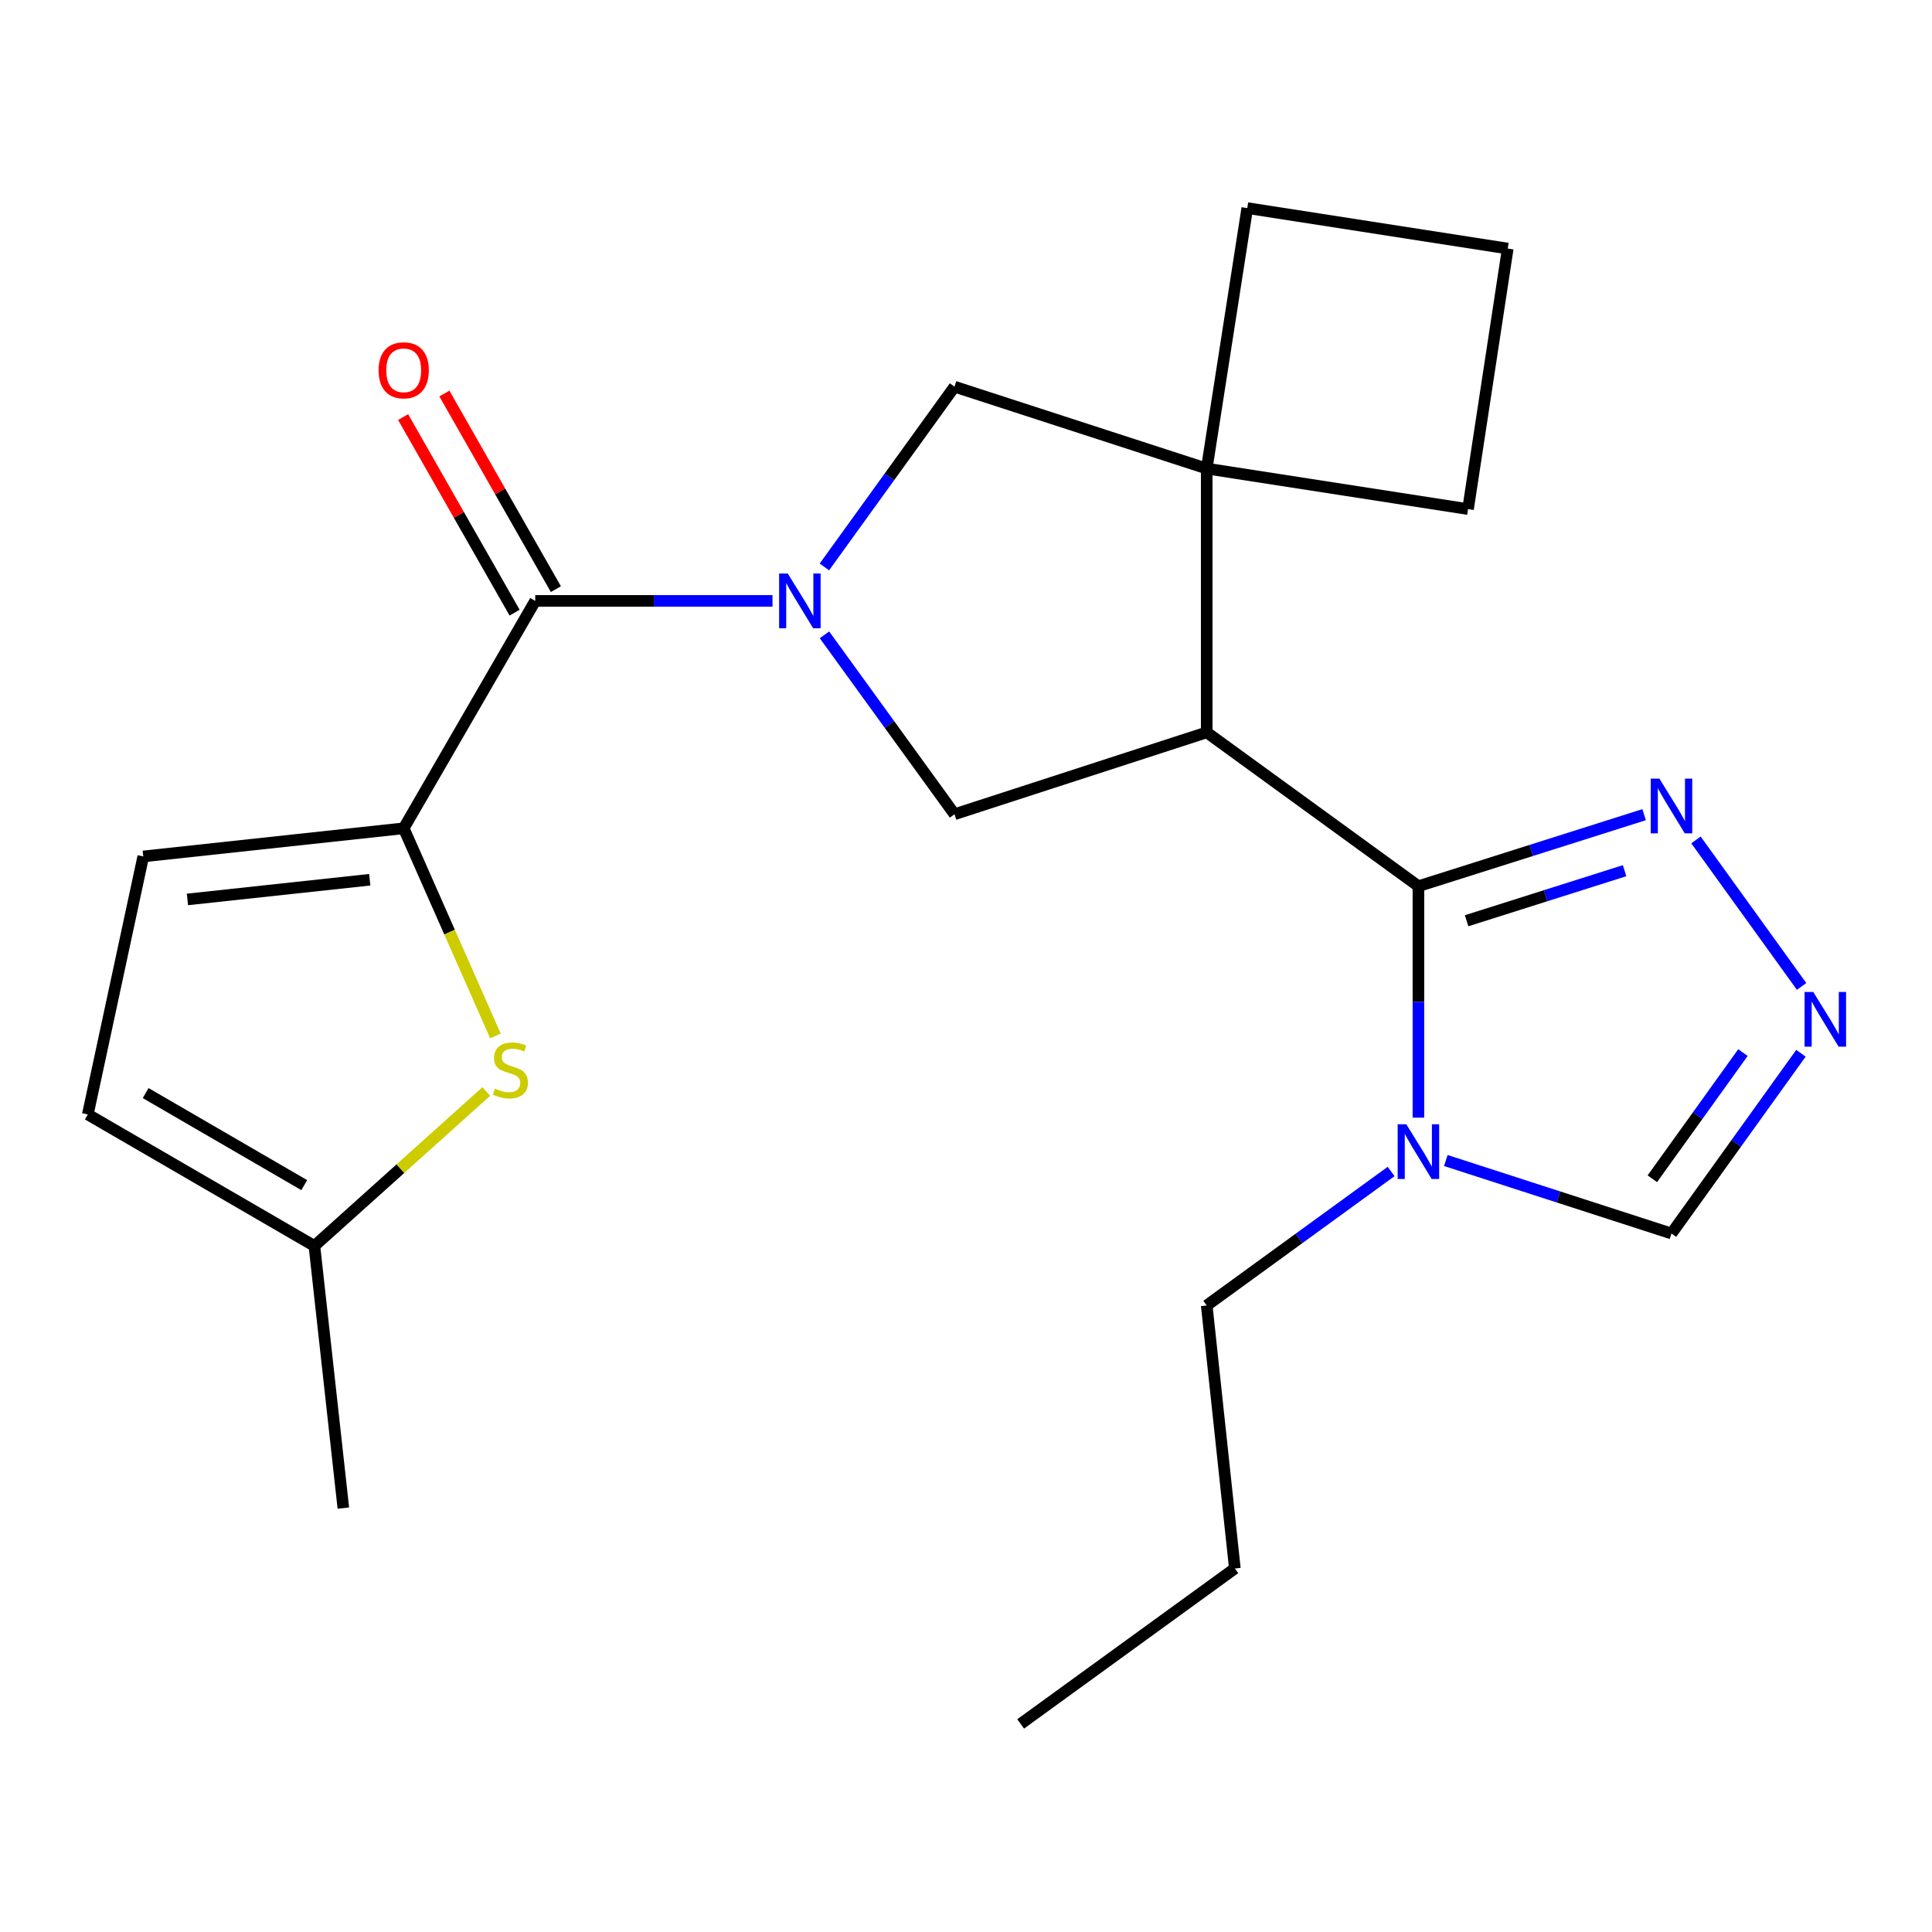 <?xml version='1.0' encoding='iso-8859-1'?>
<svg version='1.1' baseProfile='full'
              xmlns='http://www.w3.org/2000/svg'
                      xmlns:rdkit='http://www.rdkit.org/xml'
                      xmlns:xlink='http://www.w3.org/1999/xlink'
                  xml:space='preserve'
width='1000px' height='1000px' viewBox='0 0 1000 1000'>
<!-- END OF HEADER -->
<rect style='opacity:1.0;fill:#FFFFFF;stroke:none' width='1000' height='1000' x='0' y='0'> </rect>
<path class='bond-3' d='M 399.845,311.024 L 338.44,311.024' style='fill:none;fill-rule:evenodd;stroke:#0000FF;stroke-width:6px;stroke-linecap:butt;stroke-linejoin:miter;stroke-opacity:1' />
<path class='bond-3' d='M 338.44,311.024 L 277.034,311.024' style='fill:none;fill-rule:evenodd;stroke:#000000;stroke-width:6px;stroke-linecap:butt;stroke-linejoin:miter;stroke-opacity:1' />
<path class='bond-5' d='M 426.746,328.593 L 460.4,375.019' style='fill:none;fill-rule:evenodd;stroke:#0000FF;stroke-width:6px;stroke-linecap:butt;stroke-linejoin:miter;stroke-opacity:1' />
<path class='bond-5' d='M 460.4,375.019 L 494.053,421.445' style='fill:none;fill-rule:evenodd;stroke:#000000;stroke-width:6px;stroke-linecap:butt;stroke-linejoin:miter;stroke-opacity:1' />
<path class='bond-10' d='M 426.701,293.445 L 460.377,246.798' style='fill:none;fill-rule:evenodd;stroke:#0000FF;stroke-width:6px;stroke-linecap:butt;stroke-linejoin:miter;stroke-opacity:1' />
<path class='bond-10' d='M 460.377,246.798 L 494.053,200.151' style='fill:none;fill-rule:evenodd;stroke:#000000;stroke-width:6px;stroke-linecap:butt;stroke-linejoin:miter;stroke-opacity:1' />
<path class='bond-0' d='M 624.595,379.074 L 494.053,421.445' style='fill:none;fill-rule:evenodd;stroke:#000000;stroke-width:6px;stroke-linecap:butt;stroke-linejoin:miter;stroke-opacity:1' />
<path class='bond-1' d='M 624.595,379.074 L 734.17,458.694' style='fill:none;fill-rule:evenodd;stroke:#000000;stroke-width:6px;stroke-linecap:butt;stroke-linejoin:miter;stroke-opacity:1' />
<path class='bond-23' d='M 624.595,379.074 L 624.595,242.536' style='fill:none;fill-rule:evenodd;stroke:#000000;stroke-width:6px;stroke-linecap:butt;stroke-linejoin:miter;stroke-opacity:1' />
<path class='bond-4' d='M 734.17,458.694 L 734.17,518.596' style='fill:none;fill-rule:evenodd;stroke:#000000;stroke-width:6px;stroke-linecap:butt;stroke-linejoin:miter;stroke-opacity:1' />
<path class='bond-4' d='M 734.17,518.596 L 734.17,578.498' style='fill:none;fill-rule:evenodd;stroke:#0000FF;stroke-width:6px;stroke-linecap:butt;stroke-linejoin:miter;stroke-opacity:1' />
<path class='bond-7' d='M 734.17,458.694 L 792.579,440.185' style='fill:none;fill-rule:evenodd;stroke:#000000;stroke-width:6px;stroke-linecap:butt;stroke-linejoin:miter;stroke-opacity:1' />
<path class='bond-7' d='M 792.579,440.185 L 850.988,421.676' style='fill:none;fill-rule:evenodd;stroke:#0000FF;stroke-width:6px;stroke-linecap:butt;stroke-linejoin:miter;stroke-opacity:1' />
<path class='bond-7' d='M 759.12,476.58 L 800.006,463.623' style='fill:none;fill-rule:evenodd;stroke:#000000;stroke-width:6px;stroke-linecap:butt;stroke-linejoin:miter;stroke-opacity:1' />
<path class='bond-7' d='M 800.006,463.623 L 840.892,450.667' style='fill:none;fill-rule:evenodd;stroke:#0000FF;stroke-width:6px;stroke-linecap:butt;stroke-linejoin:miter;stroke-opacity:1' />
<path class='bond-2' d='M 208.956,428.726 L 277.034,311.024' style='fill:none;fill-rule:evenodd;stroke:#000000;stroke-width:6px;stroke-linecap:butt;stroke-linejoin:miter;stroke-opacity:1' />
<path class='bond-8' d='M 208.956,428.726 L 232.695,482.462' style='fill:none;fill-rule:evenodd;stroke:#000000;stroke-width:6px;stroke-linecap:butt;stroke-linejoin:miter;stroke-opacity:1' />
<path class='bond-8' d='M 232.695,482.462 L 256.434,536.199' style='fill:none;fill-rule:evenodd;stroke:#CCCC00;stroke-width:6px;stroke-linecap:butt;stroke-linejoin:miter;stroke-opacity:1' />
<path class='bond-11' d='M 208.956,428.726 L 74.153,443.287' style='fill:none;fill-rule:evenodd;stroke:#000000;stroke-width:6px;stroke-linecap:butt;stroke-linejoin:miter;stroke-opacity:1' />
<path class='bond-11' d='M 191.376,455.354 L 97.014,465.547' style='fill:none;fill-rule:evenodd;stroke:#000000;stroke-width:6px;stroke-linecap:butt;stroke-linejoin:miter;stroke-opacity:1' />
<path class='bond-15' d='M 287.715,304.936 L 258.862,254.316' style='fill:none;fill-rule:evenodd;stroke:#000000;stroke-width:6px;stroke-linecap:butt;stroke-linejoin:miter;stroke-opacity:1' />
<path class='bond-15' d='M 258.862,254.316 L 230.009,203.696' style='fill:none;fill-rule:evenodd;stroke:#FF0000;stroke-width:6px;stroke-linecap:butt;stroke-linejoin:miter;stroke-opacity:1' />
<path class='bond-15' d='M 266.354,317.111 L 237.501,266.491' style='fill:none;fill-rule:evenodd;stroke:#000000;stroke-width:6px;stroke-linecap:butt;stroke-linejoin:miter;stroke-opacity:1' />
<path class='bond-15' d='M 237.501,266.491 L 208.648,215.871' style='fill:none;fill-rule:evenodd;stroke:#FF0000;stroke-width:6px;stroke-linecap:butt;stroke-linejoin:miter;stroke-opacity:1' />
<path class='bond-12' d='M 748.352,600.68 L 806.757,619.572' style='fill:none;fill-rule:evenodd;stroke:#0000FF;stroke-width:6px;stroke-linecap:butt;stroke-linejoin:miter;stroke-opacity:1' />
<path class='bond-12' d='M 806.757,619.572 L 865.163,638.464' style='fill:none;fill-rule:evenodd;stroke:#000000;stroke-width:6px;stroke-linecap:butt;stroke-linejoin:miter;stroke-opacity:1' />
<path class='bond-16' d='M 720.044,606.358 L 672.32,641.035' style='fill:none;fill-rule:evenodd;stroke:#0000FF;stroke-width:6px;stroke-linecap:butt;stroke-linejoin:miter;stroke-opacity:1' />
<path class='bond-16' d='M 672.32,641.035 L 624.595,675.713' style='fill:none;fill-rule:evenodd;stroke:#000000;stroke-width:6px;stroke-linecap:butt;stroke-linejoin:miter;stroke-opacity:1' />
<path class='bond-6' d='M 624.595,242.536 L 494.053,200.151' style='fill:none;fill-rule:evenodd;stroke:#000000;stroke-width:6px;stroke-linecap:butt;stroke-linejoin:miter;stroke-opacity:1' />
<path class='bond-17' d='M 624.595,242.536 L 759.85,263.503' style='fill:none;fill-rule:evenodd;stroke:#000000;stroke-width:6px;stroke-linecap:butt;stroke-linejoin:miter;stroke-opacity:1' />
<path class='bond-18' d='M 624.595,242.536 L 645.59,107.705' style='fill:none;fill-rule:evenodd;stroke:#000000;stroke-width:6px;stroke-linecap:butt;stroke-linejoin:miter;stroke-opacity:1' />
<path class='bond-9' d='M 877.828,434.747 L 932.508,510.57' style='fill:none;fill-rule:evenodd;stroke:#0000FF;stroke-width:6px;stroke-linecap:butt;stroke-linejoin:miter;stroke-opacity:1' />
<path class='bond-13' d='M 251.691,564.959 L 207.212,604.929' style='fill:none;fill-rule:evenodd;stroke:#CCCC00;stroke-width:6px;stroke-linecap:butt;stroke-linejoin:miter;stroke-opacity:1' />
<path class='bond-13' d='M 207.212,604.929 L 162.733,644.898' style='fill:none;fill-rule:evenodd;stroke:#000000;stroke-width:6px;stroke-linecap:butt;stroke-linejoin:miter;stroke-opacity:1' />
<path class='bond-26' d='M 932.164,545.164 L 898.663,591.814' style='fill:none;fill-rule:evenodd;stroke:#0000FF;stroke-width:6px;stroke-linecap:butt;stroke-linejoin:miter;stroke-opacity:1' />
<path class='bond-26' d='M 898.663,591.814 L 865.163,638.464' style='fill:none;fill-rule:evenodd;stroke:#000000;stroke-width:6px;stroke-linecap:butt;stroke-linejoin:miter;stroke-opacity:1' />
<path class='bond-26' d='M 902.143,544.818 L 878.693,577.473' style='fill:none;fill-rule:evenodd;stroke:#0000FF;stroke-width:6px;stroke-linecap:butt;stroke-linejoin:miter;stroke-opacity:1' />
<path class='bond-26' d='M 878.693,577.473 L 855.242,610.128' style='fill:none;fill-rule:evenodd;stroke:#000000;stroke-width:6px;stroke-linecap:butt;stroke-linejoin:miter;stroke-opacity:1' />
<path class='bond-14' d='M 74.153,443.287 L 45.455,576.834' style='fill:none;fill-rule:evenodd;stroke:#000000;stroke-width:6px;stroke-linecap:butt;stroke-linejoin:miter;stroke-opacity:1' />
<path class='bond-20' d='M 162.733,644.898 L 177.718,780.589' style='fill:none;fill-rule:evenodd;stroke:#000000;stroke-width:6px;stroke-linecap:butt;stroke-linejoin:miter;stroke-opacity:1' />
<path class='bond-25' d='M 162.733,644.898 L 45.455,576.834' style='fill:none;fill-rule:evenodd;stroke:#000000;stroke-width:6px;stroke-linecap:butt;stroke-linejoin:miter;stroke-opacity:1' />
<path class='bond-25' d='M 157.483,613.423 L 75.388,565.778' style='fill:none;fill-rule:evenodd;stroke:#000000;stroke-width:6px;stroke-linecap:butt;stroke-linejoin:miter;stroke-opacity:1' />
<path class='bond-21' d='M 624.595,675.713 L 639.156,811.842' style='fill:none;fill-rule:evenodd;stroke:#000000;stroke-width:6px;stroke-linecap:butt;stroke-linejoin:miter;stroke-opacity:1' />
<path class='bond-24' d='M 759.85,263.503 L 780.407,128.658' style='fill:none;fill-rule:evenodd;stroke:#000000;stroke-width:6px;stroke-linecap:butt;stroke-linejoin:miter;stroke-opacity:1' />
<path class='bond-19' d='M 645.59,107.705 L 780.407,128.658' style='fill:none;fill-rule:evenodd;stroke:#000000;stroke-width:6px;stroke-linecap:butt;stroke-linejoin:miter;stroke-opacity:1' />
<path class='bond-22' d='M 639.156,811.842 L 528.284,892.295' style='fill:none;fill-rule:evenodd;stroke:#000000;stroke-width:6px;stroke-linecap:butt;stroke-linejoin:miter;stroke-opacity:1' />
<path  class='atom-0' d='M 407.75 296.864
L 417.03 311.864
Q 417.95 313.344, 419.43 316.024
Q 420.91 318.704, 420.99 318.864
L 420.99 296.864
L 424.75 296.864
L 424.75 325.184
L 420.87 325.184
L 410.91 308.784
Q 409.75 306.864, 408.51 304.664
Q 407.31 302.464, 406.95 301.784
L 406.95 325.184
L 403.27 325.184
L 403.27 296.864
L 407.75 296.864
' fill='#0000FF'/>
<path  class='atom-5' d='M 727.91 581.933
L 737.19 596.933
Q 738.11 598.413, 739.59 601.093
Q 741.07 603.773, 741.15 603.933
L 741.15 581.933
L 744.91 581.933
L 744.91 610.253
L 741.03 610.253
L 731.07 593.853
Q 729.91 591.933, 728.67 589.733
Q 727.47 587.533, 727.11 586.853
L 727.11 610.253
L 723.43 610.253
L 723.43 581.933
L 727.91 581.933
' fill='#0000FF'/>
<path  class='atom-8' d='M 858.903 403.024
L 868.183 418.024
Q 869.103 419.504, 870.583 422.184
Q 872.063 424.864, 872.143 425.024
L 872.143 403.024
L 875.903 403.024
L 875.903 431.344
L 872.023 431.344
L 862.063 414.944
Q 860.903 413.024, 859.663 410.824
Q 858.463 408.624, 858.103 407.944
L 858.103 431.344
L 854.423 431.344
L 854.423 403.024
L 858.903 403.024
' fill='#0000FF'/>
<path  class='atom-9' d='M 256.181 563.456
Q 256.501 563.576, 257.821 564.136
Q 259.141 564.696, 260.581 565.056
Q 262.061 565.376, 263.501 565.376
Q 266.181 565.376, 267.741 564.096
Q 269.301 562.776, 269.301 560.496
Q 269.301 558.936, 268.501 557.976
Q 267.741 557.016, 266.541 556.496
Q 265.341 555.976, 263.341 555.376
Q 260.821 554.616, 259.301 553.896
Q 257.821 553.176, 256.741 551.656
Q 255.701 550.136, 255.701 547.576
Q 255.701 544.016, 258.101 541.816
Q 260.541 539.616, 265.341 539.616
Q 268.621 539.616, 272.341 541.176
L 271.421 544.256
Q 268.021 542.856, 265.461 542.856
Q 262.701 542.856, 261.181 544.016
Q 259.661 545.136, 259.701 547.096
Q 259.701 548.616, 260.461 549.536
Q 261.261 550.456, 262.381 550.976
Q 263.541 551.496, 265.461 552.096
Q 268.021 552.896, 269.541 553.696
Q 271.061 554.496, 272.141 556.136
Q 273.261 557.736, 273.261 560.496
Q 273.261 564.416, 270.621 566.536
Q 268.021 568.616, 263.661 568.616
Q 261.141 568.616, 259.221 568.056
Q 257.341 567.536, 255.101 566.616
L 256.181 563.456
' fill='#CCCC00'/>
<path  class='atom-10' d='M 938.523 513.432
L 947.803 528.432
Q 948.723 529.912, 950.203 532.592
Q 951.683 535.272, 951.763 535.432
L 951.763 513.432
L 955.523 513.432
L 955.523 541.752
L 951.643 541.752
L 941.683 525.352
Q 940.523 523.432, 939.283 521.232
Q 938.083 519.032, 937.723 518.352
L 937.723 541.752
L 934.043 541.752
L 934.043 513.432
L 938.523 513.432
' fill='#0000FF'/>
<path  class='atom-16' d='M 195.956 191.667
Q 195.956 184.867, 199.316 181.067
Q 202.676 177.267, 208.956 177.267
Q 215.236 177.267, 218.596 181.067
Q 221.956 184.867, 221.956 191.667
Q 221.956 198.547, 218.556 202.467
Q 215.156 206.347, 208.956 206.347
Q 202.716 206.347, 199.316 202.467
Q 195.956 198.587, 195.956 191.667
M 208.956 203.147
Q 213.276 203.147, 215.596 200.267
Q 217.956 197.347, 217.956 191.667
Q 217.956 186.107, 215.596 183.307
Q 213.276 180.467, 208.956 180.467
Q 204.636 180.467, 202.276 183.267
Q 199.956 186.067, 199.956 191.667
Q 199.956 197.387, 202.276 200.267
Q 204.636 203.147, 208.956 203.147
' fill='#FF0000'/>
</svg>
